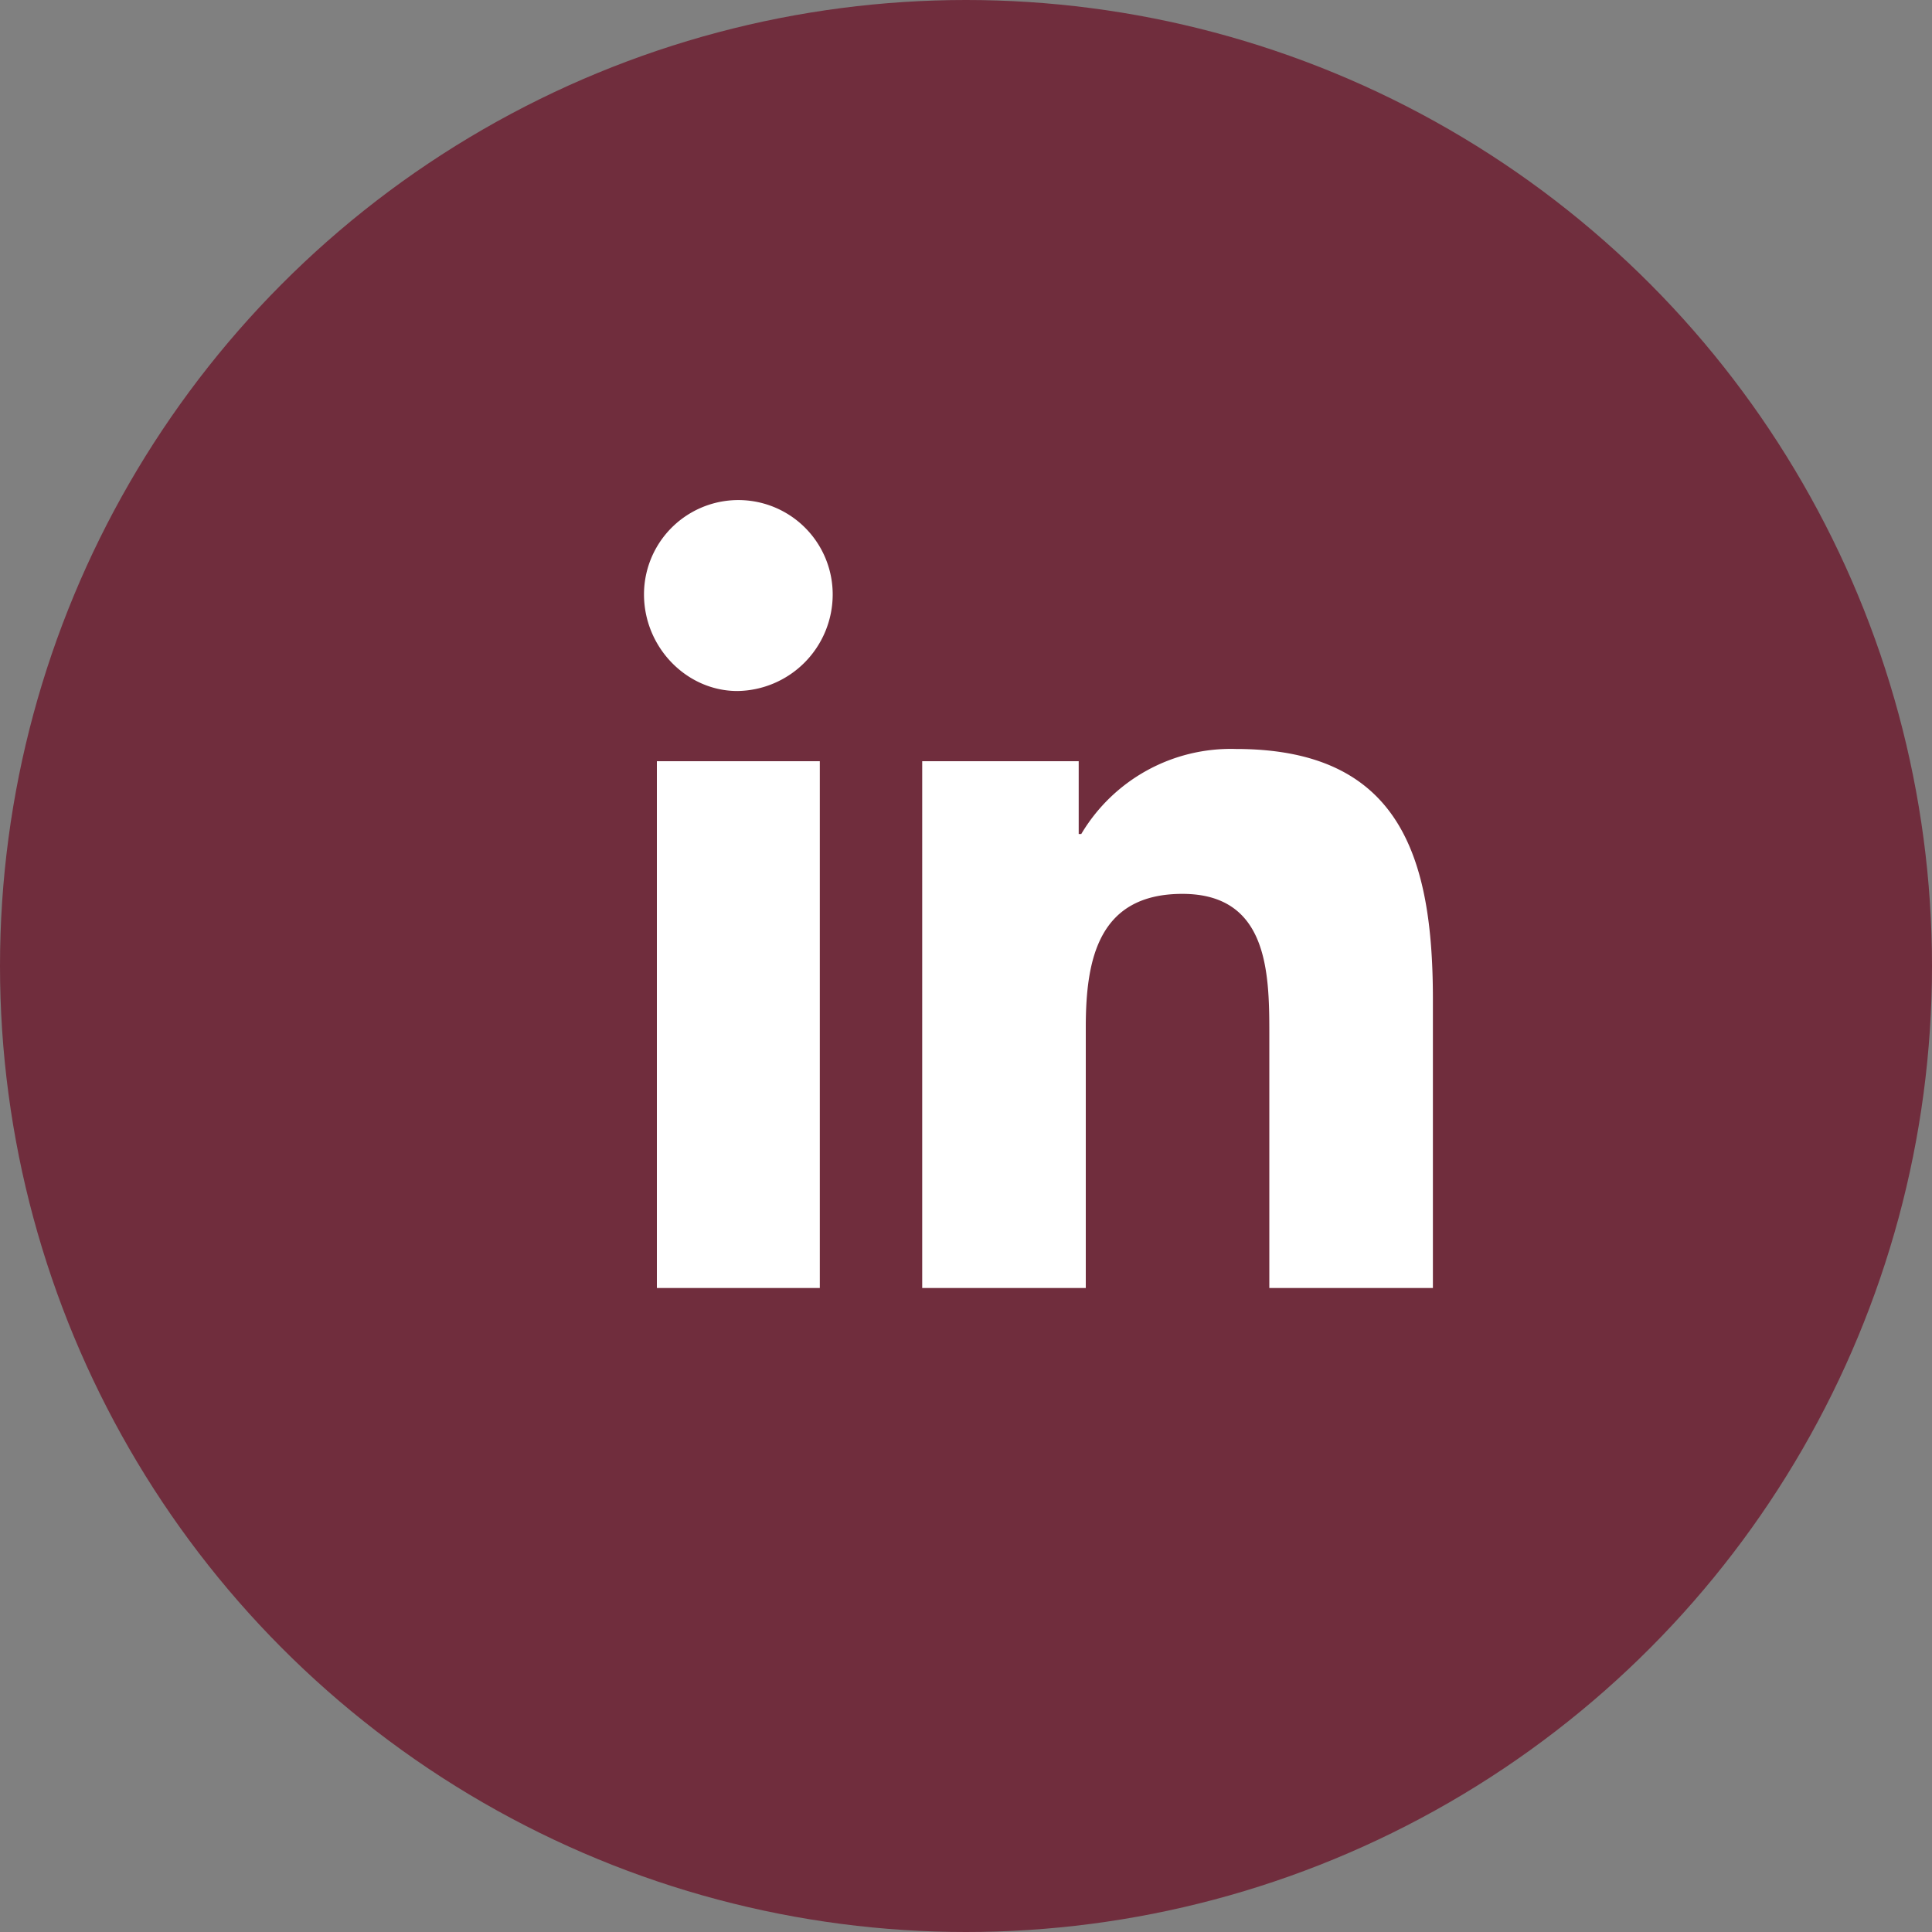 <svg fill="none" xmlns="http://www.w3.org/2000/svg" viewBox="0 0 30 30"><rect x="0" y="0" width="30" height="30" fill="#808080" stroke="none"/><circle cx="15" cy="15" r="15" fill="#702D3D"/><path d="M12.73 20v-8.18H10.2V20h2.54Zm-1.28-9.27a1.5 1.5 0 0 0 1.48-1.5 1.46 1.46 0 0 0-2.93 0c0 .82.66 1.5 1.45 1.5ZM22.22 20h.03v-4.48c0-2.2-.5-3.89-3.06-3.89a2.7 2.7 0 0 0-2.4 1.32h-.04v-1.13h-2.43V20h2.54v-4.05c0-1.06.2-2.07 1.5-2.07 1.32 0 1.35 1.2 1.35 2.16V20h2.51Z" fill="#fff"/></svg>